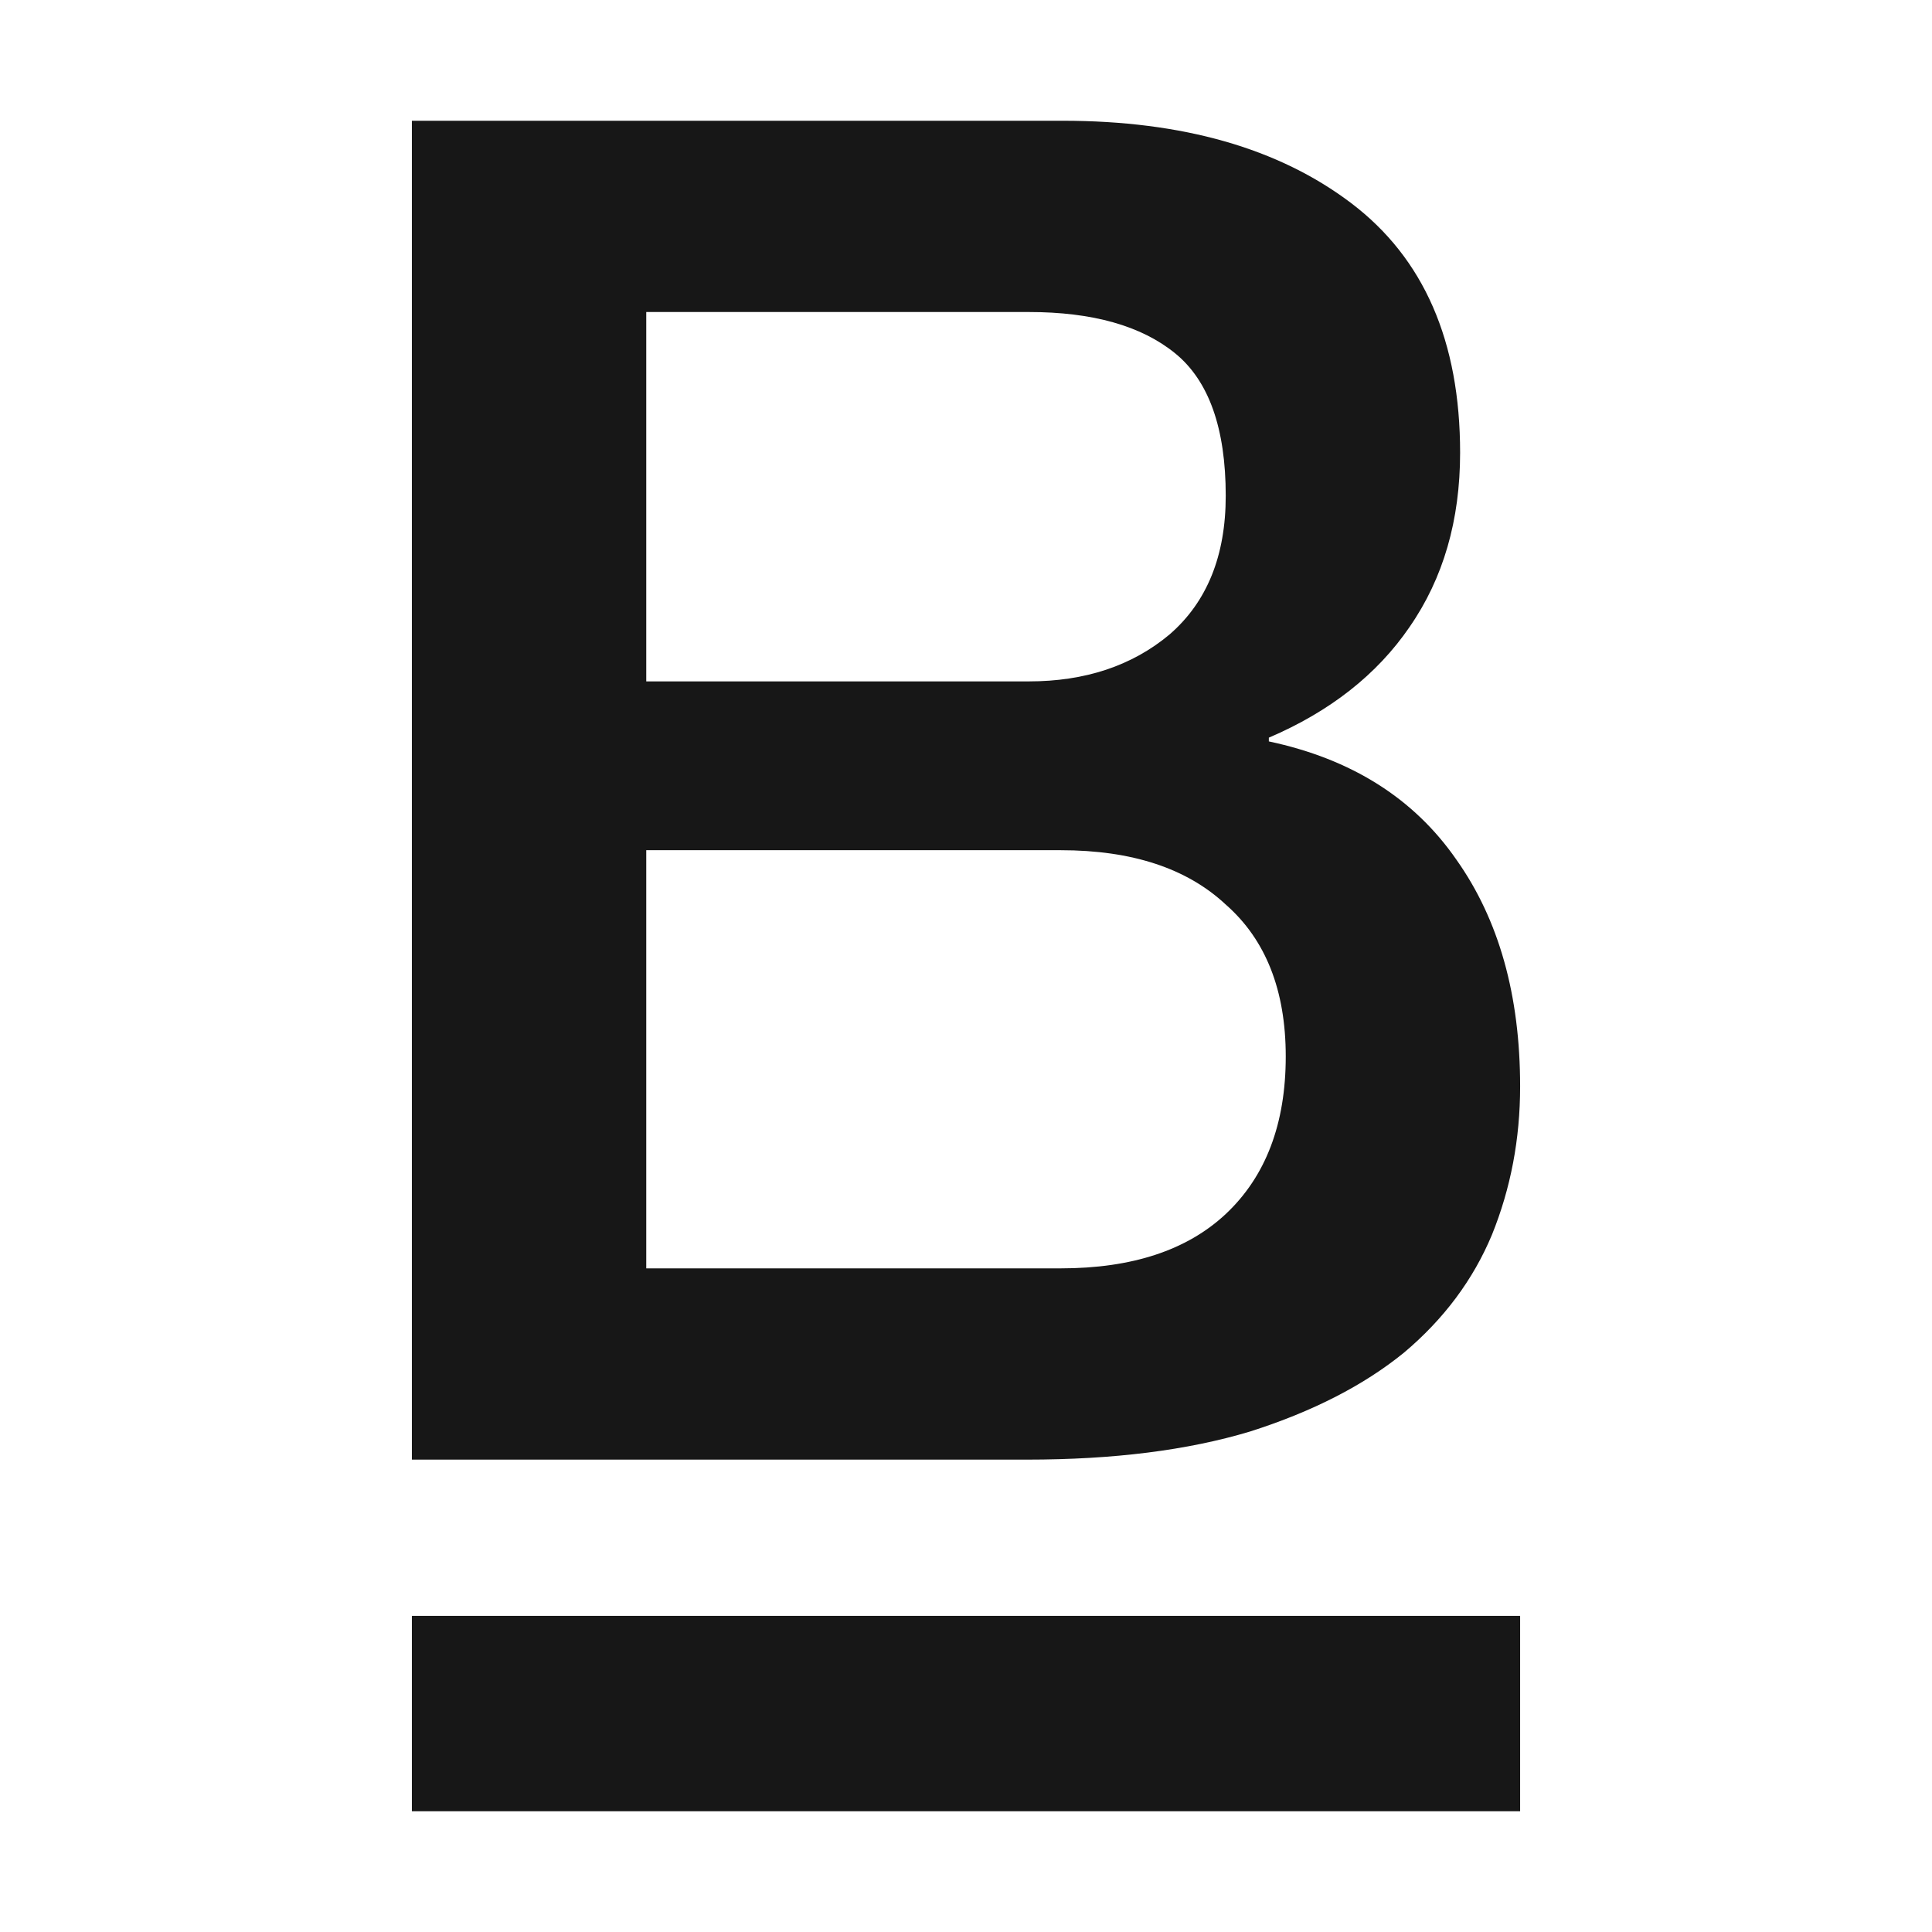 <svg width="16" height="16" viewBox="0 0 16 16" fill="none" xmlns="http://www.w3.org/2000/svg">
<path d="M5.352 5.643H8.52C8.986 5.643 9.375 5.514 9.685 5.255C9.996 4.986 10.151 4.603 10.151 4.106C10.151 3.547 10.011 3.153 9.732 2.926C9.452 2.698 9.048 2.584 8.52 2.584H5.352V5.643ZM3.411 1H8.8C9.794 1 10.591 1.228 11.191 1.683C11.792 2.139 12.092 2.827 12.092 3.749C12.092 4.308 11.953 4.789 11.673 5.193C11.404 5.586 11.015 5.892 10.508 6.109V6.14C11.191 6.285 11.709 6.611 12.061 7.119C12.413 7.616 12.589 8.242 12.589 8.998C12.589 9.433 12.511 9.842 12.356 10.225C12.201 10.597 11.958 10.924 11.626 11.203C11.295 11.472 10.871 11.69 10.353 11.855C9.835 12.011 9.219 12.088 8.505 12.088H3.411V1ZM5.352 10.504H8.784C9.375 10.504 9.83 10.354 10.151 10.054C10.482 9.743 10.648 9.308 10.648 8.749C10.648 8.201 10.482 7.781 10.151 7.491C9.83 7.191 9.375 7.041 8.784 7.041H5.352V10.504Z" fill="#171717"/>
<rect x="3.411" y="13.382" width="9.178" height="1.618" fill="#171717"/>
</svg>
